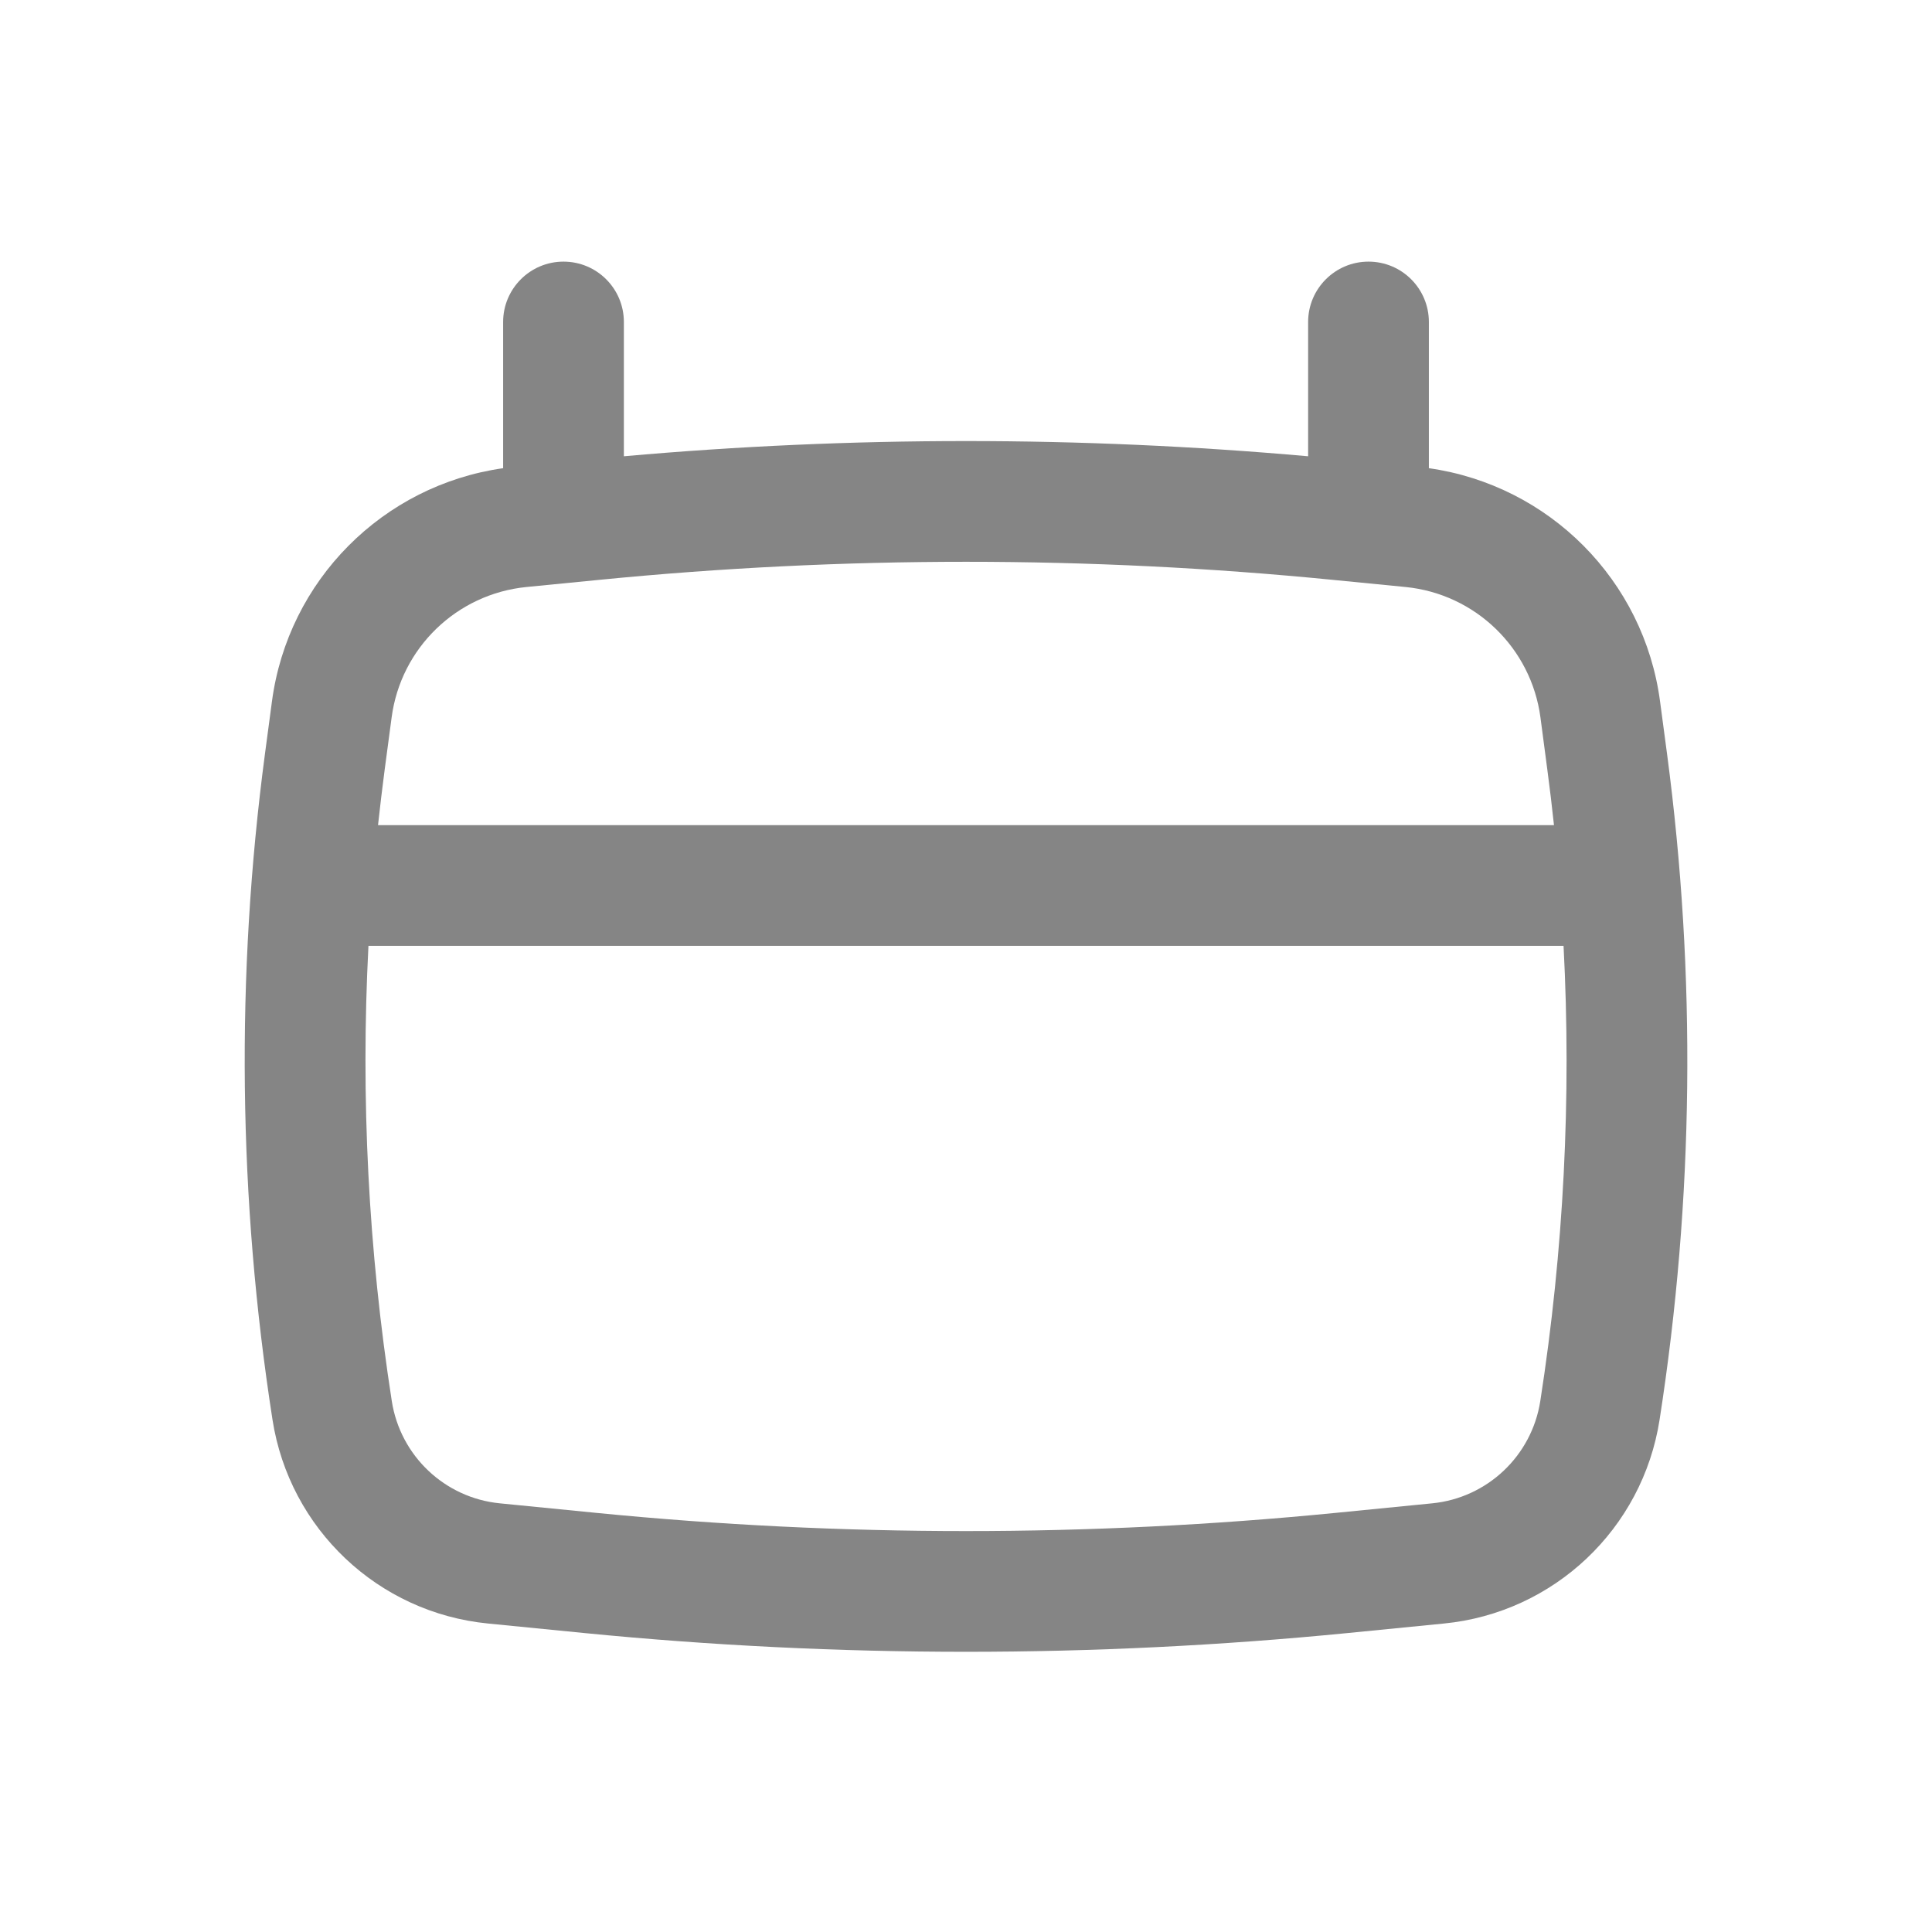 <svg width="24" height="24" viewBox="0 0 24 24" fill="#858585" xmlns="http://www.w3.org/2000/svg">
<path fill-rule="evenodd" clip-rule="evenodd" d="M7 3.25C7.415 3.25 7.75 3.586 7.75 4V5.668C10.578 5.416 13.423 5.416 16.25 5.668V4C16.25 3.586 16.586 3.25 17 3.25C17.415 3.25 17.75 3.586 17.75 4V5.816C19.243 6.028 20.423 7.208 20.622 8.715L20.709 9.368C21.073 12.114 21.042 14.898 20.616 17.636C20.405 18.992 19.303 20.034 17.937 20.168L16.744 20.286C13.589 20.597 10.411 20.597 7.256 20.286L6.063 20.168C4.697 20.034 3.596 18.992 3.385 17.636C2.959 14.898 2.927 12.114 3.291 9.368L3.378 8.715C3.578 7.208 4.757 6.028 6.25 5.816V4C6.25 3.586 6.586 3.25 7 3.25ZM7.445 7.203C10.475 6.904 13.526 6.904 16.555 7.203L17.46 7.292C18.327 7.378 19.021 8.049 19.136 8.912L19.222 9.565C19.252 9.793 19.28 10.021 19.304 10.25H4.696C4.721 10.021 4.748 9.793 4.778 9.565L4.865 8.912C4.979 8.049 5.673 7.378 6.54 7.292L7.445 7.203ZM4.577 11.75C4.479 13.638 4.576 15.533 4.867 17.405C4.973 18.085 5.525 18.608 6.21 18.675L7.403 18.793C10.461 19.095 13.54 19.095 16.597 18.793L17.79 18.675C18.475 18.608 19.028 18.085 19.134 17.405C19.425 15.533 19.522 13.638 19.423 11.75H4.577Z"/>
</svg>
